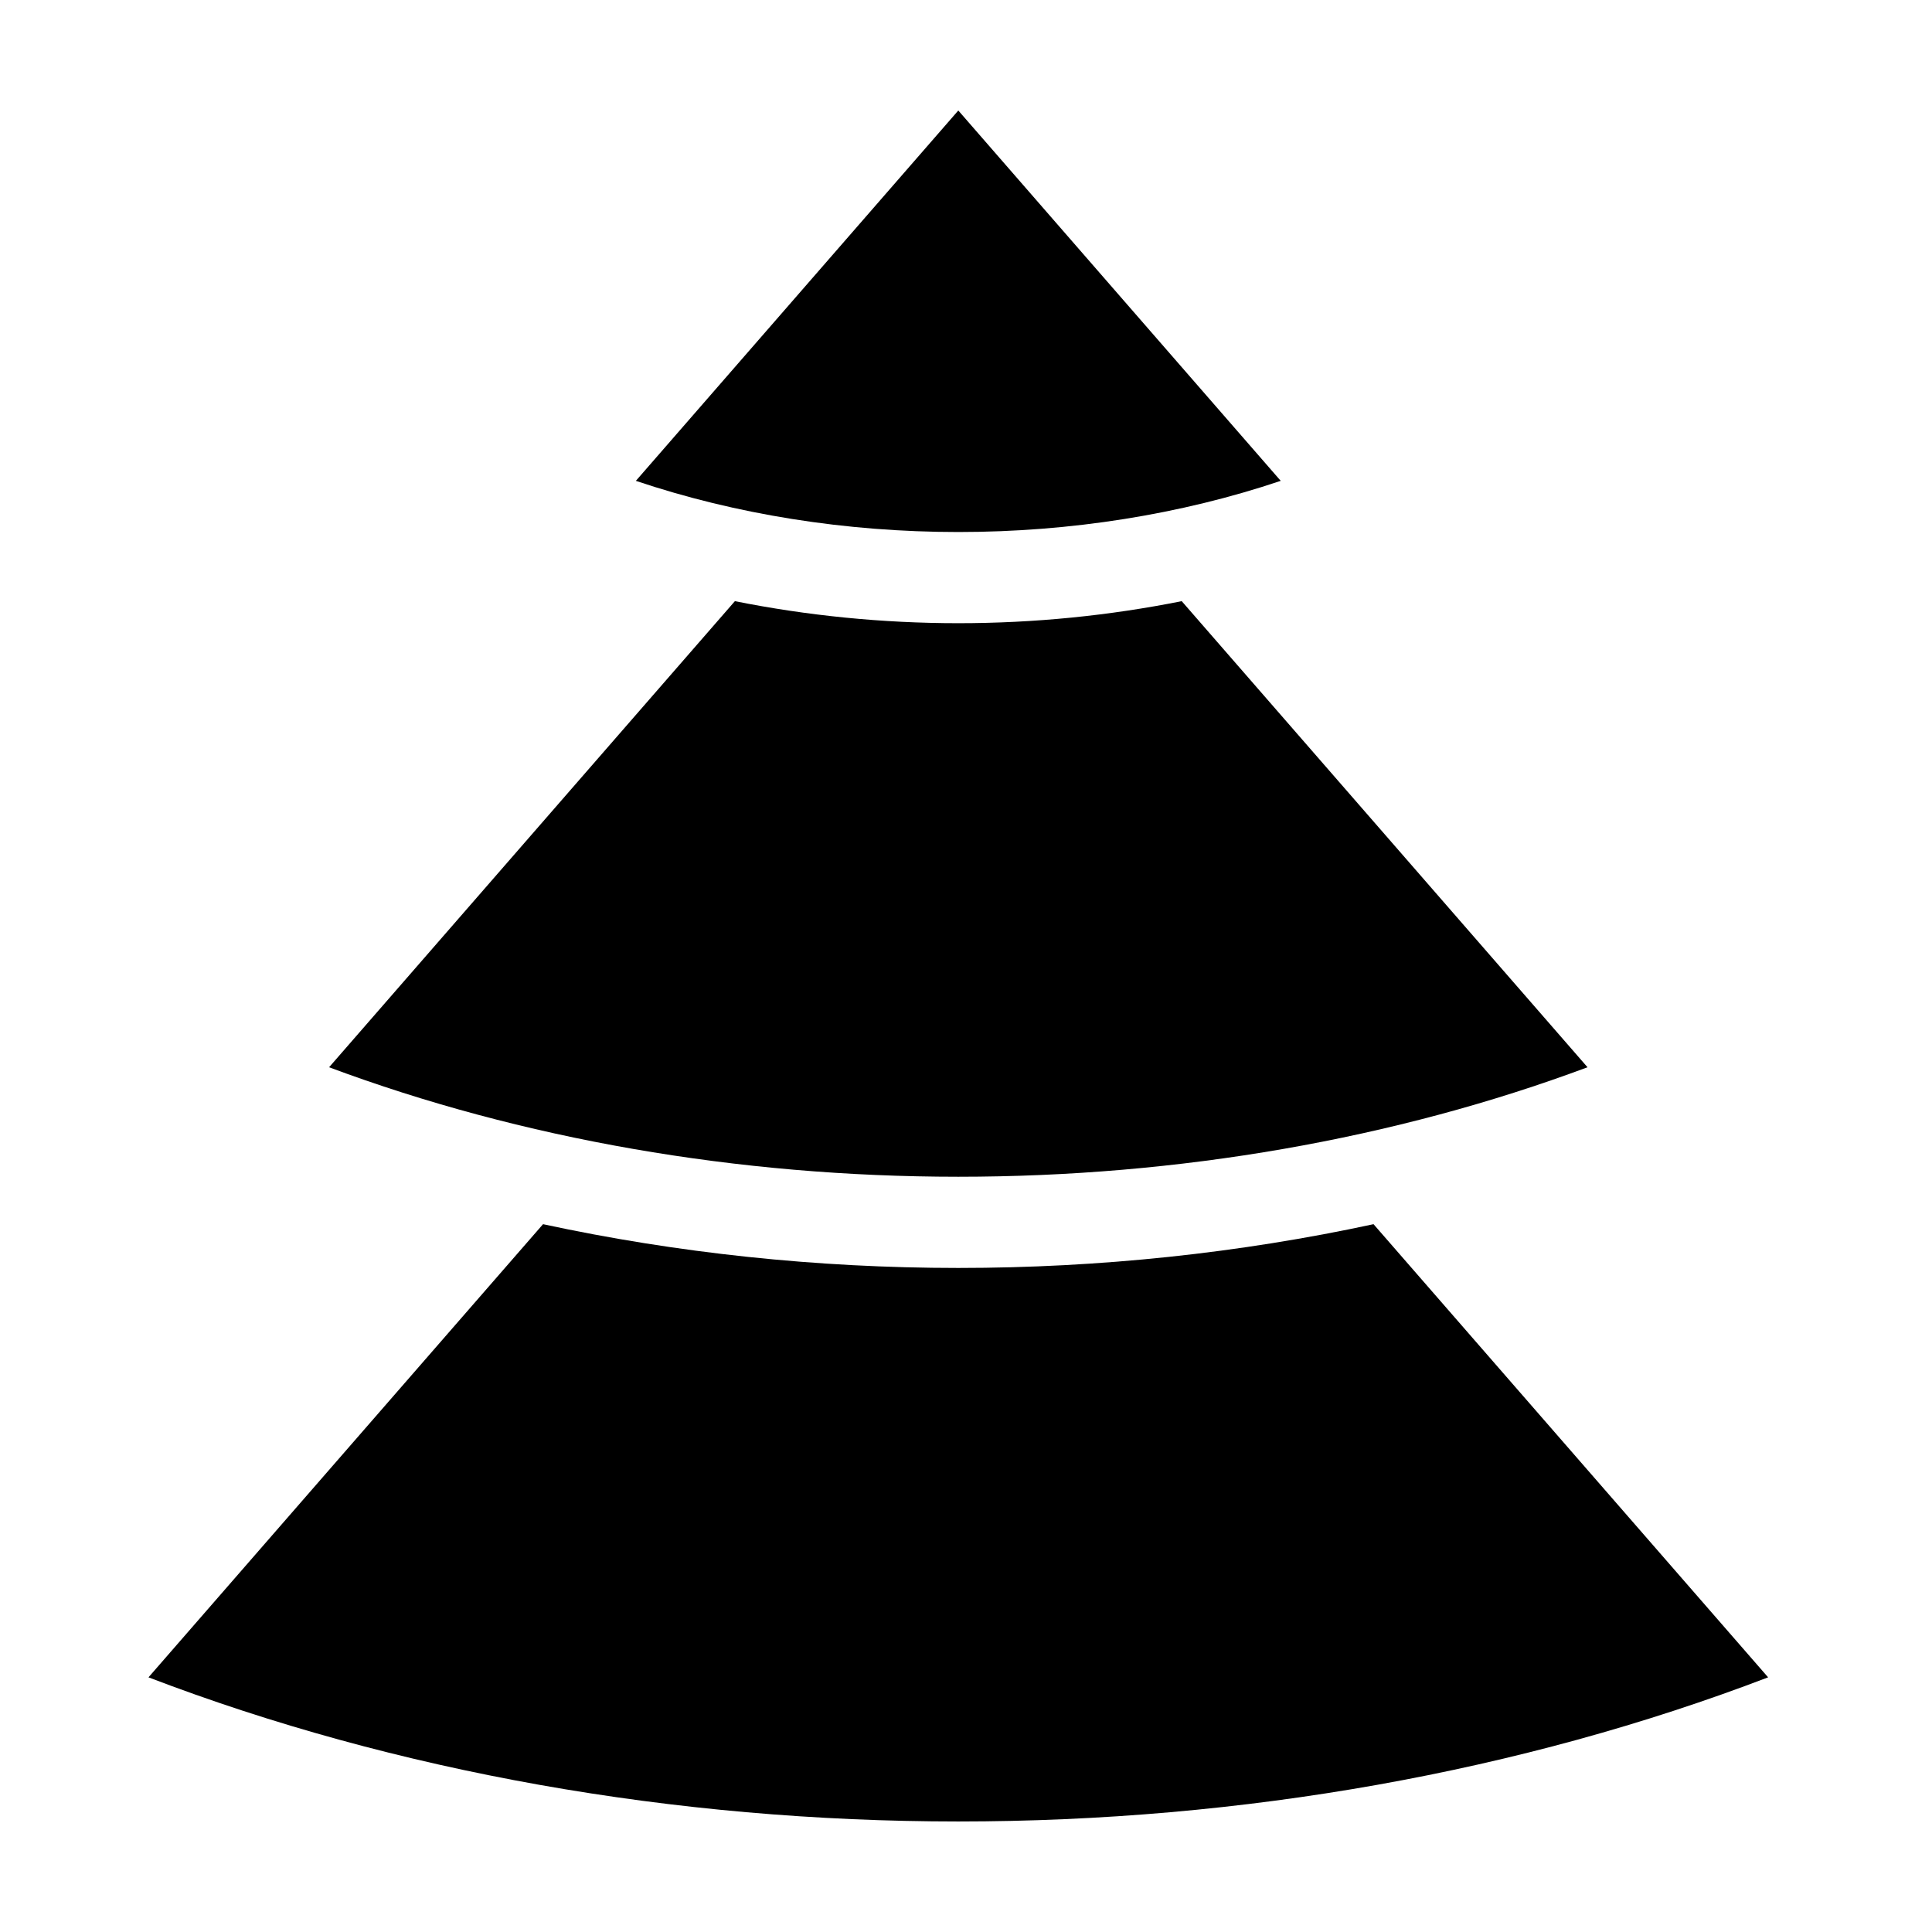 <?xml version="1.0" encoding="UTF-8"?>
<!-- Uploaded to: SVG Repo, www.svgrepo.com, Generator: SVG Repo Mixer Tools -->
<svg fill="#000000" width="800px" height="800px" version="1.1" viewBox="144 144 512 512" xmlns="http://www.w3.org/2000/svg">
 <path d="m397.96 284.99c29.777 0 58.984-4.66 85.445-13.562l-85.445-98.145-85.449 98.145c26.461 8.902 55.668 13.562 85.449 13.562zm0 170.86c58.477 0 115.74-9.996 166.75-29.016l-107.54-123.52c-19.16 3.832-39.074 5.84-59.211 5.84-20.141 0-40.055-2.004-59.207-5.84l-107.54 123.52c51.004 19.02 108.27 29.016 166.75 29.016zm214.61 132.66c-65.43 25.027-139.24 38.199-214.61 38.199-75.371 0-149.18-13.172-214.61-38.199l104.56-120.09c35.438 7.641 72.52 11.598 110.05 11.598 37.523 0 74.605-3.957 110.04-11.598z" fill-rule="evenodd"/>
</svg>